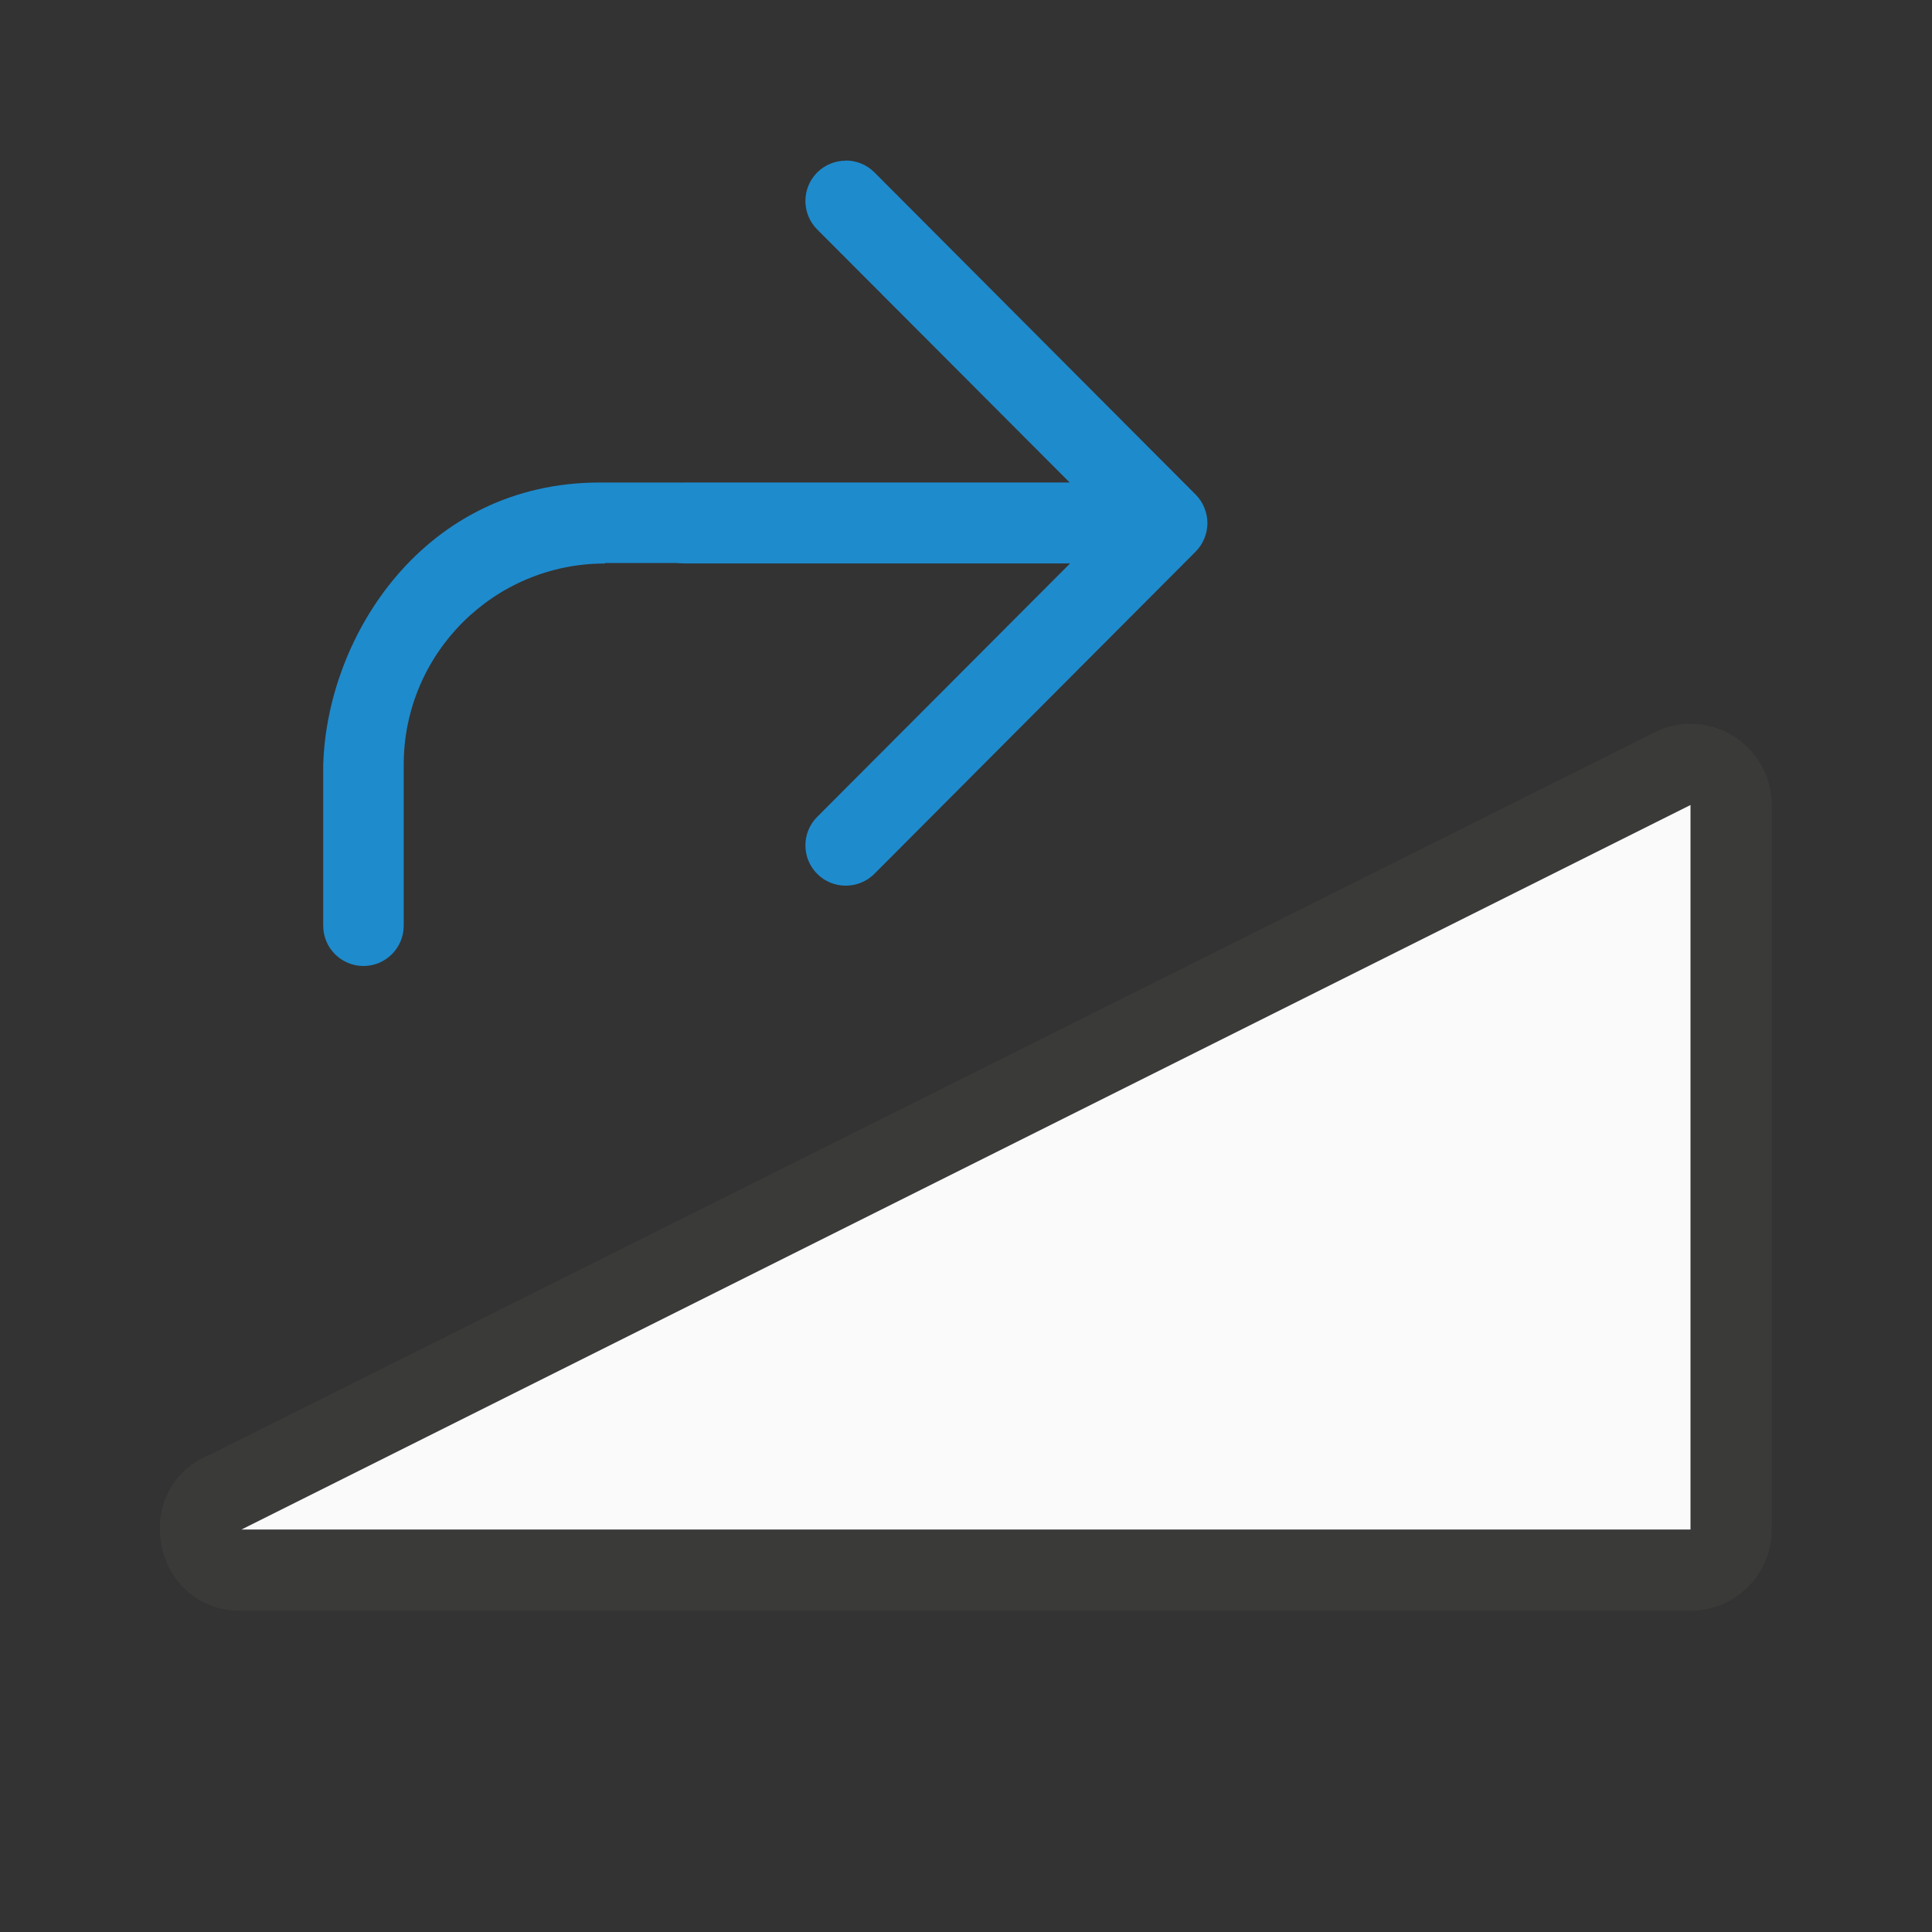 <svg viewBox="0 0 24 24" xmlns="http://www.w3.org/2000/svg"><rect x="0" y="0" width="24" height="24" fill="#333333" stroke="none"/><g fill-rule="evenodd" transform="matrix(-1 0 0 1 24 -2)"><path d="m2.971 10.992c-.546.016-.98.462-.98 1.008v9c-0.0.558.452 1.01 1.01 1.01h18c1.121.004 1.411-1.549.365-1.951l-18-9c-.126-.048-.26-.071-.395-.066z" fill="#3a3a38"/><path d="m3 12v9h18z" fill="#fafafa"/><path d="m13.5 11.008c-.276 0-.5.224-.5.5s.224.5.5.5h2c1.381 0 2.5 1.119 2.5 2.5h.006v.424 6.068h1v-6.068-.5c-.006-2.155-1.883-3.374-3.506-3.424z" fill="#1e8bcd" transform="matrix(0 -1 -1 0 30.993 27)"/></g><path d="m10.506 1.996c-.128 0-.256.049-.354.146-.196.196-.196.513 0 .709l3.141 3.148h-4.793c-.277 0-.5.223-.5.5s.223.5.5.5h4.793l-3.141 3.148c-.196.196-.196.513 0 .709.098.098.226.146.354.146.128 0 .258-.049.355-.146l3.992-4.004c.047-.047.084-.103.109-.166.023-.058.037-.121.037-.188s-.014-.13-.037-.188c-.025-.063-.062-.119-.109-.166l-3.992-4.004c-.098-.098-.228-.146-.355-.146z" fill="#1e8bcd"/></svg>